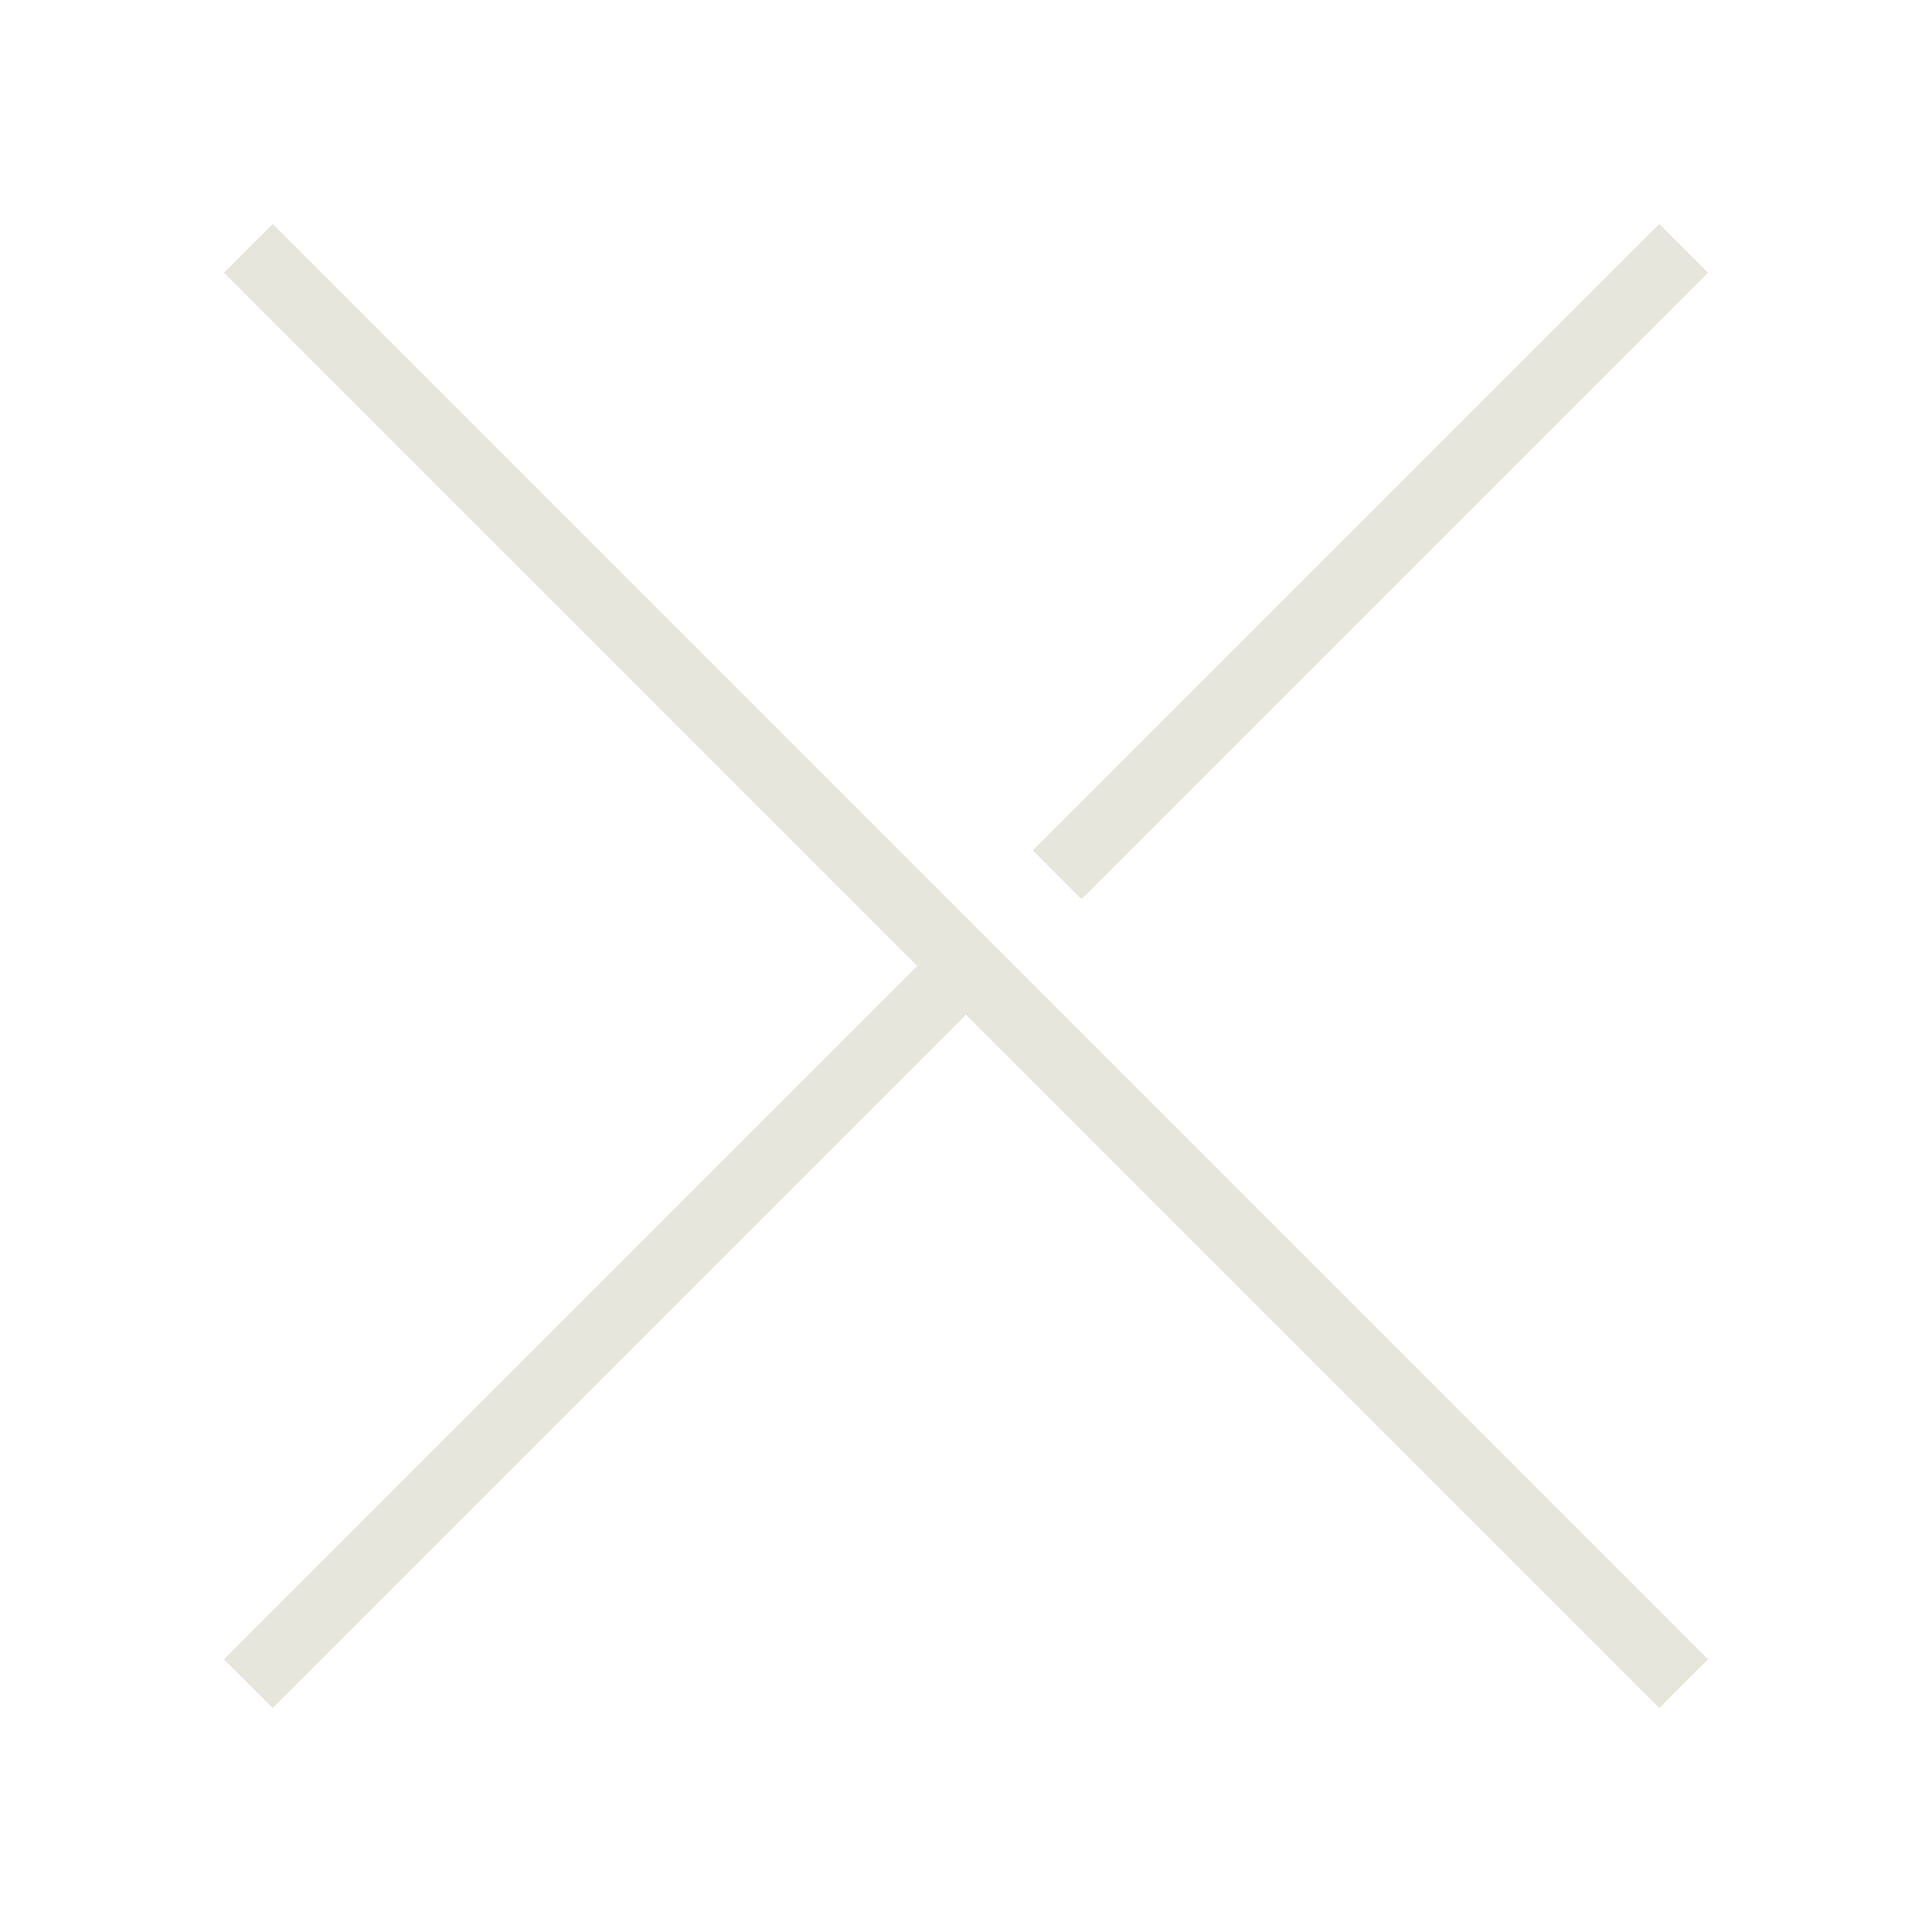 <svg width="56" height="56" viewBox="0 0 56 56" fill="none" xmlns="http://www.w3.org/2000/svg">
<path d="M7.197 7.197L28 28M28 28L48.803 48.803M28 28L7.197 48.803M48.803 7.197L30.644 25.355" stroke="#E6E6DC" stroke-width="2" stroke-miterlimit="10"/>
</svg>
